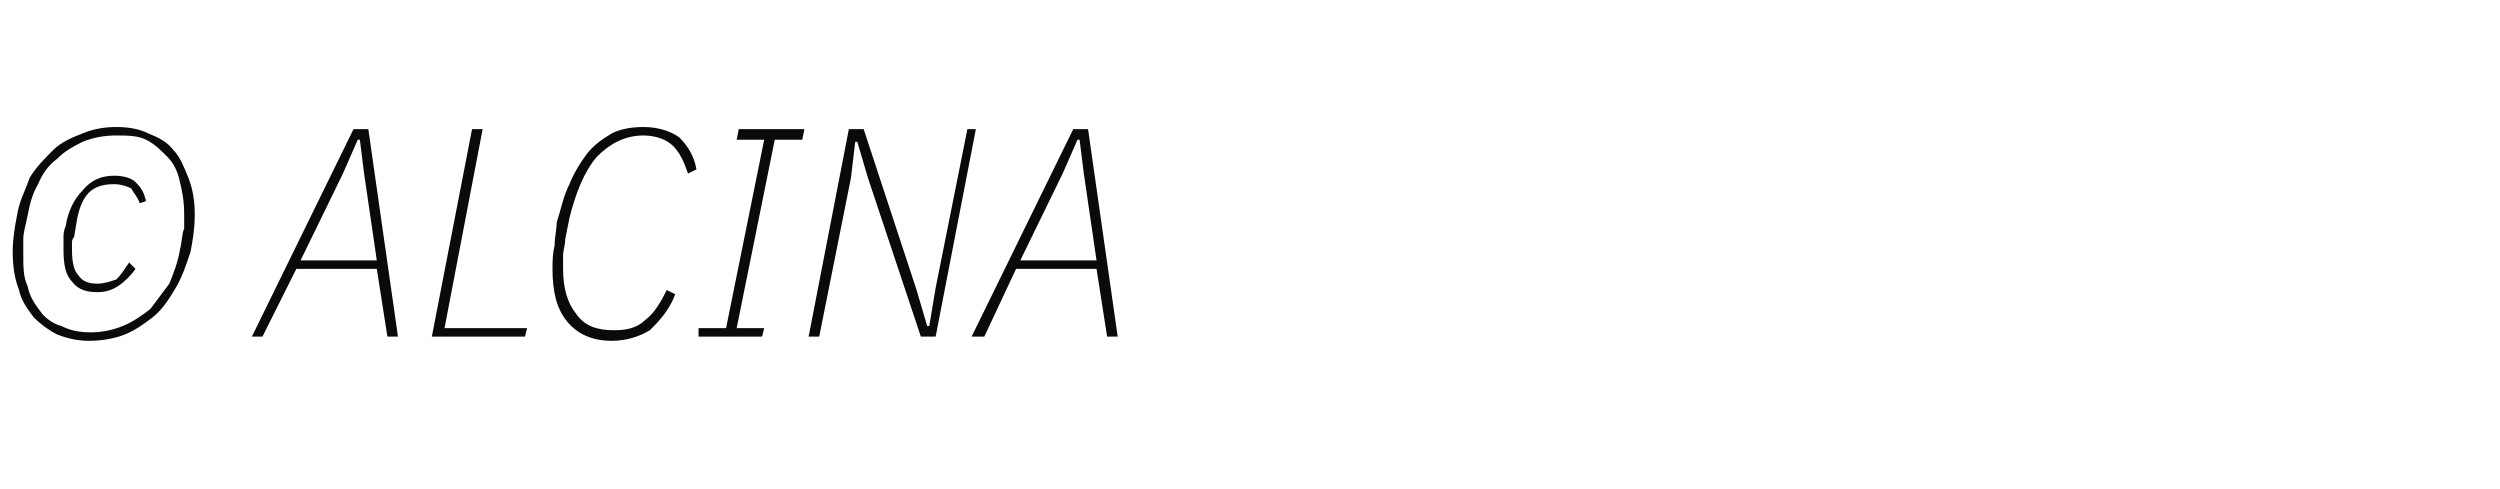 <?xml version="1.0" standalone="no"?><!DOCTYPE svg PUBLIC "-//W3C//DTD SVG 1.1//EN" "http://www.w3.org/Graphics/SVG/1.1/DTD/svg11.dtd"><svg xmlns="http://www.w3.org/2000/svg" version="1.1" width="118.1px" height="23.1px" viewBox="0 -5 118.1 23.1" style="top:-5px"><desc>© ALCINA</desc><defs/><g id="Polygon259918"><path d="m4.3 10.7c.5 0 1-.1 1.5-.3c.5-.2.9-.5 1.3-.8c.3-.4.6-.8.9-1.2c.2-.5.4-1 .5-1.6c.1-.4.1-.8.2-1c0-.3 0-.5 0-.7c0-.6-.1-1.1-.2-1.5c-.1-.5-.3-.9-.6-1.2c-.3-.3-.6-.6-1-.8c-.4-.2-.9-.2-1.4-.2c-.6 0-1.1.1-1.6.3c-.4.2-.8.4-1.2.8c-.4.3-.7.7-.9 1.2c-.3.5-.4 1-.5 1.5c-.1.5-.2.8-.2 1.1c0 .2 0 .5 0 .7c0 .6 0 1.1.2 1.5c.1.5.3.8.6 1.2c.2.3.6.6 1 .7c.4.2.8.3 1.4.3zm-.1.4c-.5 0-1-.1-1.5-.3c-.4-.2-.8-.5-1.1-.8c-.3-.4-.6-.8-.7-1.3c-.2-.5-.3-1.1-.3-1.8c0-.6.1-1.2.2-1.7c.1-.7.4-1.2.6-1.8c.3-.5.7-.9 1.1-1.3c.4-.4.9-.6 1.4-.8c.5-.2 1-.3 1.6-.3c.6 0 1.1.1 1.5.3c.5.2.9.4 1.2.8c.3.3.5.8.7 1.3c.2.5.3 1.1.3 1.7c0 .7-.1 1.3-.2 1.8c-.2.6-.4 1.2-.7 1.7c-.3.5-.6 1-1.1 1.4c-.4.3-.8.6-1.3.8c-.5.2-1.1.3-1.7.3zm.4-2.3c-.5 0-.9-.1-1.2-.5c-.3-.3-.4-.8-.4-1.5c0-.2 0-.4 0-.6c0-.1 0-.3.1-.5c.1-.7.4-1.3.8-1.7c.4-.5.9-.7 1.5-.7c.4 0 .8.1 1 .3c.3.3.4.5.5.9c0 0-.3.1-.3.1c-.1-.3-.3-.5-.4-.7c-.2-.1-.5-.2-.8-.2c-.5 0-.9.1-1.2.4c-.3.3-.5.8-.6 1.5c0 0-.1.6-.1.6c-.1.1-.1.2-.1.3c0 .1 0 .2 0 .3c0 .6.1 1 .3 1.2c.2.3.5.4.9.4c.3 0 .6-.1.9-.2c.2-.2.4-.5.6-.8c0 0 .3.3.3.3c-.2.3-.5.6-.8.8c-.3.2-.6.3-1 .3zm13.7 2.1l-.5-3.2l-3.8 0l-1.6 3.2l-.5 0l4.8-9.8l.7 0l1.4 9.8l-.5 0zm-1.1-7.7l-.2-1.6l-.1 0l-.7 1.6l-2 4.1l3.6 0l-.6-4.1zm3.2 7.7l1.9-9.8l.5 0l-1.8 9.4l3.9 0l-.1.4l-4.4 0zm8.5.2c-.9 0-1.6-.3-2.1-.9c-.5-.6-.7-1.4-.7-2.5c0-.3 0-.7.1-1.1c0-.4.1-.8.1-1.1c.2-.6.3-1.2.6-1.8c.2-.5.5-1 .8-1.4c.3-.4.7-.7 1.2-1c.4-.2.9-.3 1.5-.3c.7 0 1.3.2 1.7.5c.4.4.7.9.8 1.5c0 0-.4.2-.4.2c-.2-.6-.4-1-.7-1.3c-.3-.3-.8-.5-1.4-.5c-.9 0-1.6.4-2.2 1c-.6.7-1 1.7-1.3 2.9c0 0-.2 1-.2 1c0 .3-.1.5-.1.8c0 .2 0 .4 0 .6c0 .9.2 1.6.6 2.1c.4.6 1 .8 1.8.8c.6 0 1.1-.1 1.5-.5c.4-.3.7-.8 1-1.4c0 0 .4.2.4.2c-.3.8-.8 1.3-1.2 1.7c-.5.3-1.1.5-1.8.5zm4.1-.2l0-.4l1.3 0l1.8-8.9l-1.3 0l.1-.5l3.1 0l-.1.5l-1.3 0l-1.8 8.9l1.3 0l-.1.4l-3 0zm8-7.5l-.5-1.7l-.1 0l-.2 1.7l-1.5 7.5l-.5 0l1.9-9.8l.7 0l2.5 7.6l.5 1.7l.1 0l.3-1.8l1.5-7.5l.4 0l-1.9 9.8l-.7 0l-2.5-7.5zm11.3 7.5l-.5-3.2l-3.8 0l-1.5 3.2l-.6 0l4.8-9.8l.7 0l1.4 9.8l-.5 0zm-1.1-7.7l-.2-1.6l-.1 0l-.7 1.6l-2 4.1l3.6 0l-.6-4.1z" stroke="none" fill="#0a0a0a"/></g></svg>